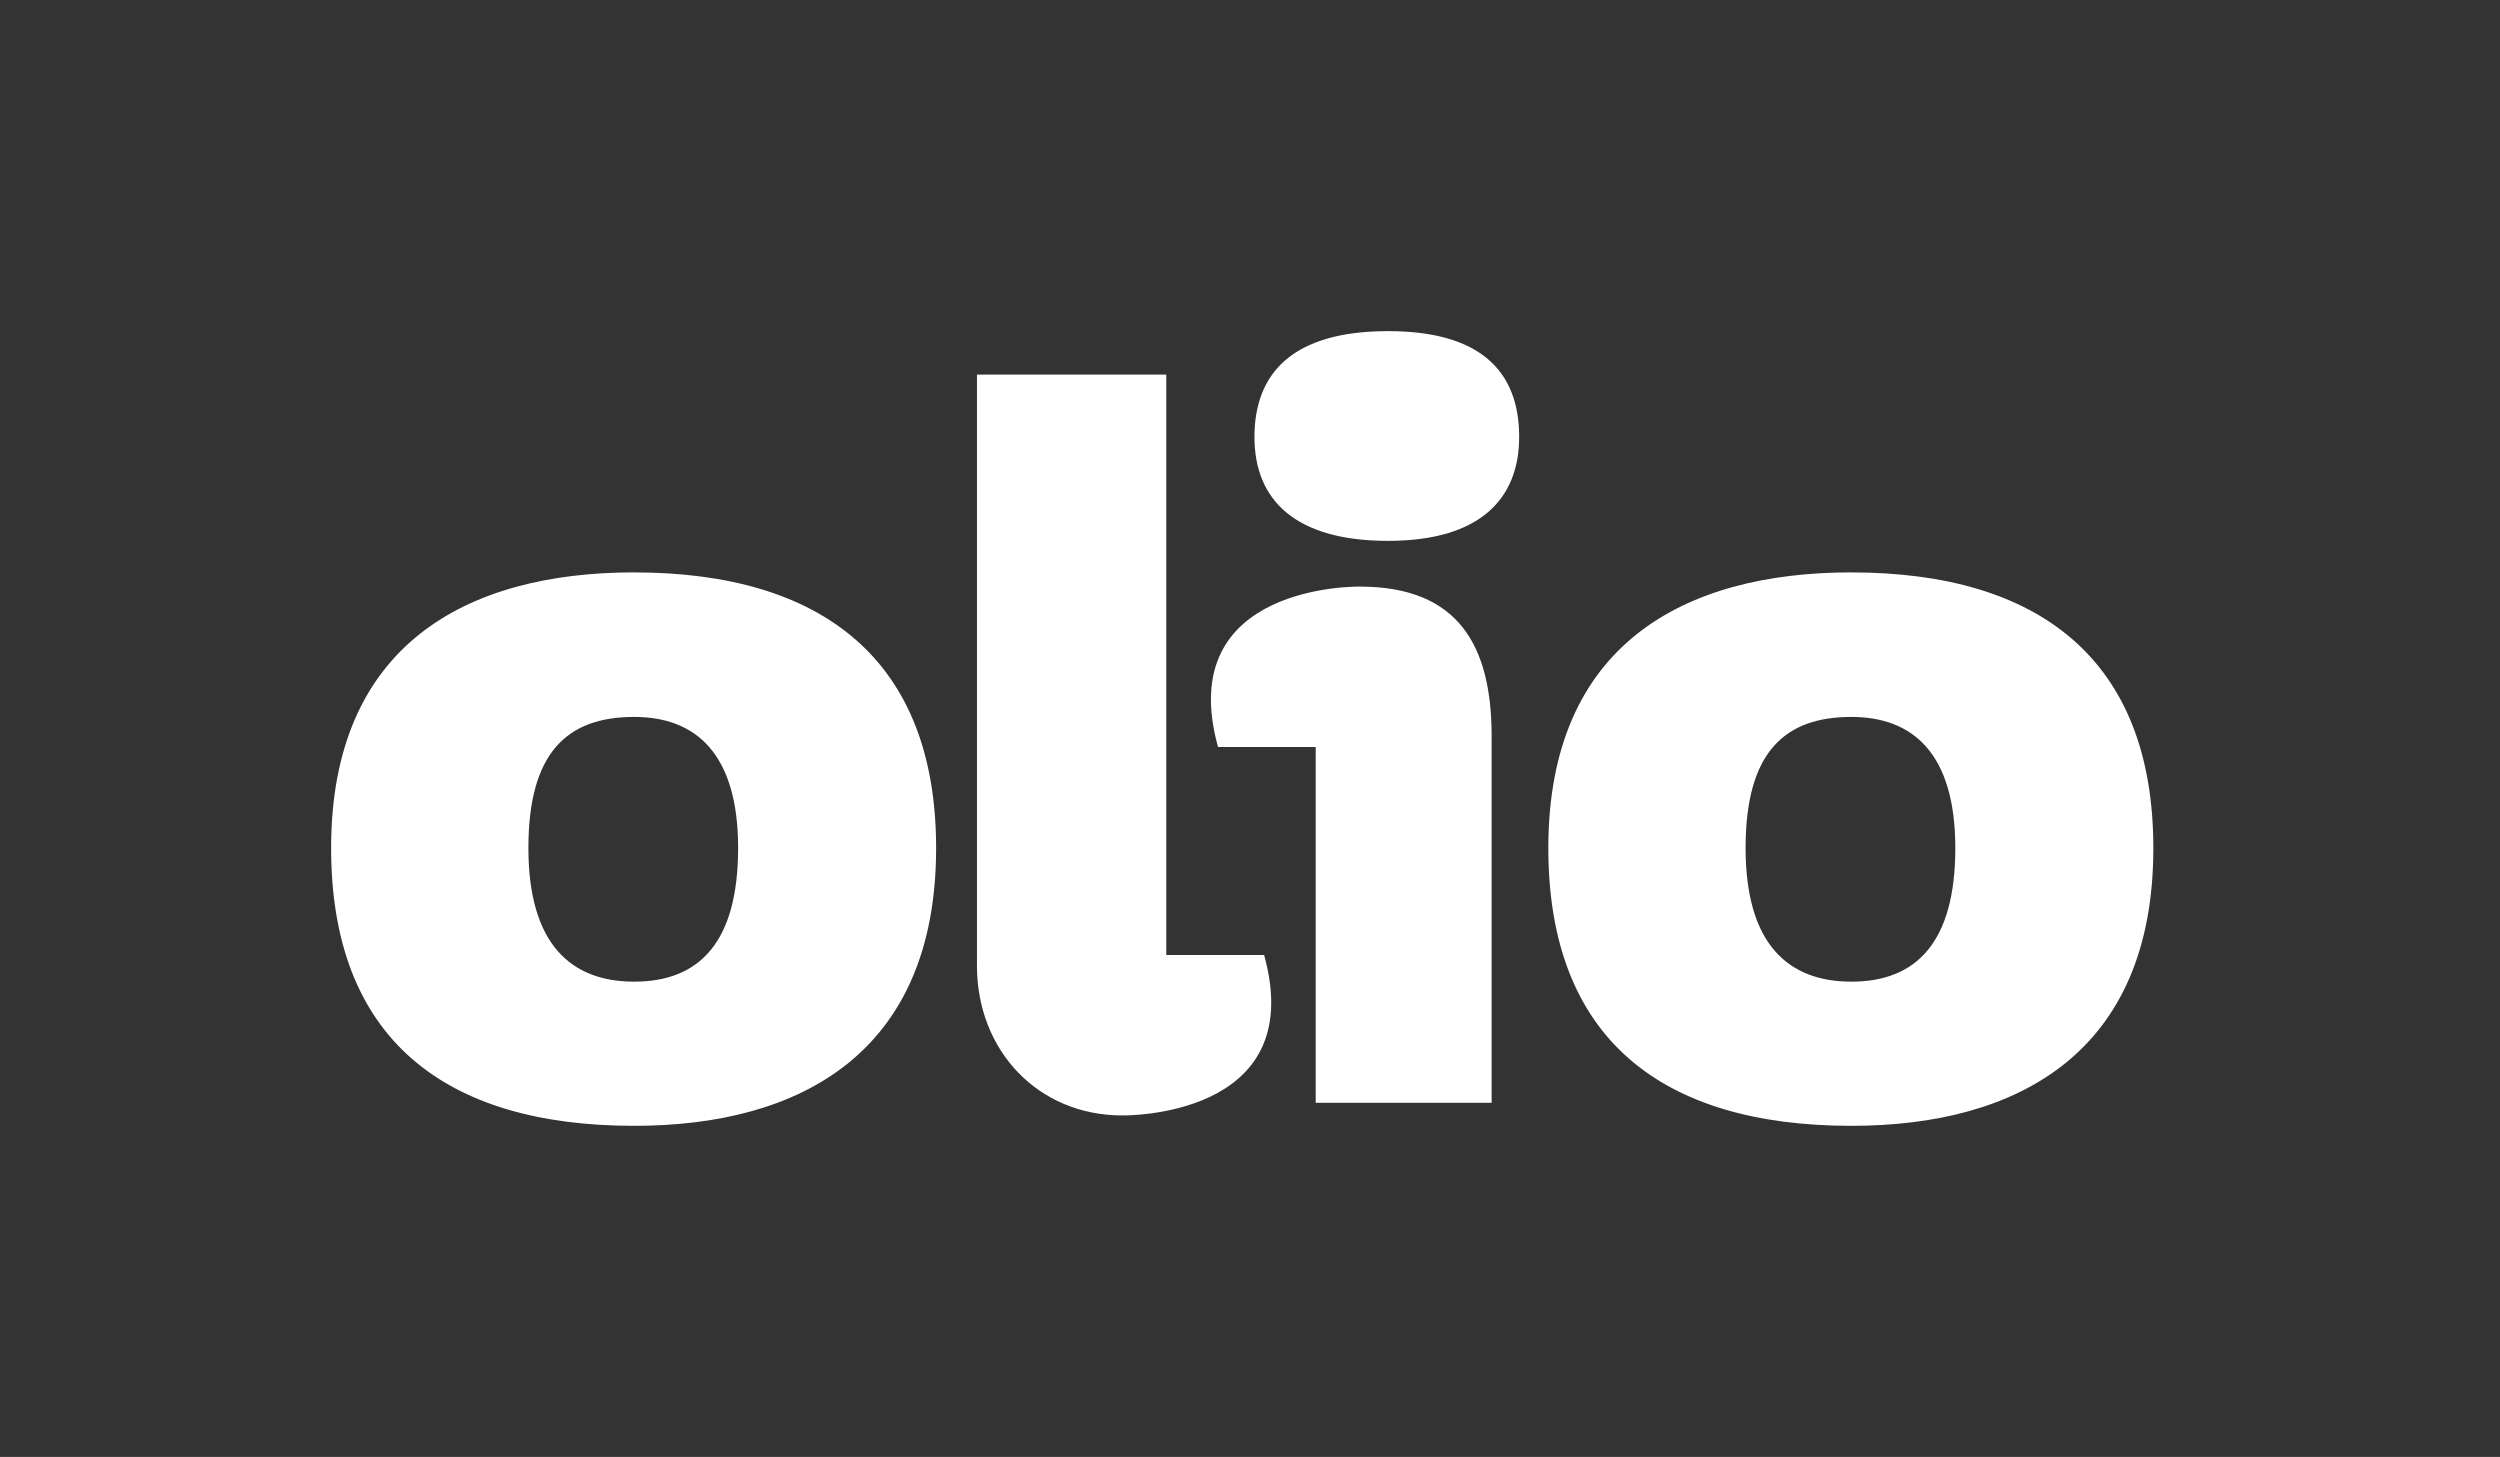 <svg xmlns="http://www.w3.org/2000/svg" fill="none" viewBox="-20 -20 151 88" role="img" aria-labelledby="title-olio" width="151" height="88"><rect x="-20" y="-20" width="151" height="88" fill="#333333" stroke="none"/><path clip-rule="evenodd" d="M55.77 6.39c0-3.822 2.27-6.39 8.068-6.39 5.524 0 7.92 2.374 7.92 6.39 0 3.71-2.328 6.278-7.92 6.278s-8.069-2.454-8.069-6.277zm-37.465 8.182C8.194 14.572 0 18.932 0 31.222 0 42.727 6.836 48 18.305 48c9.974 0 18.237-4.36 18.237-16.776 0-11.378-6.893-16.65-18.237-16.65zm0 24.72c-3.823 0-6.39-2.272-6.39-8.07s2.362-7.92 6.39-7.92c3.71 0 6.277 2.203 6.277 7.92 0 5.718-2.362 8.07-6.277 8.07zm73.52-24.72c-10.112 0-18.306 4.36-18.306 16.65C73.52 42.727 80.355 48 91.825 48c9.974 0 18.237-4.36 18.237-16.776 0-11.378-6.893-16.65-18.237-16.65zm0 24.72c-3.823 0-6.391-2.272-6.391-8.07s2.362-7.92 6.39-7.92c3.71 0 6.277 2.203 6.277 7.92 0 5.718-2.373 8.07-6.276 8.07zm-41.382-1.609V2.625H39.008v35.709c0 5.113 3.686 9.038 8.776 9.038 0 0 11.31.217 8.57-9.689h-5.9zm3.126-12.564c-2.74-9.906 8.559-9.689 8.559-9.689 5.968 0 7.966 3.572 7.966 9.039v22.14H59.469v-21.49z" fill="#ffffff" fill-rule="evenodd"></path><title id="title-olio">Olio</title></svg>
